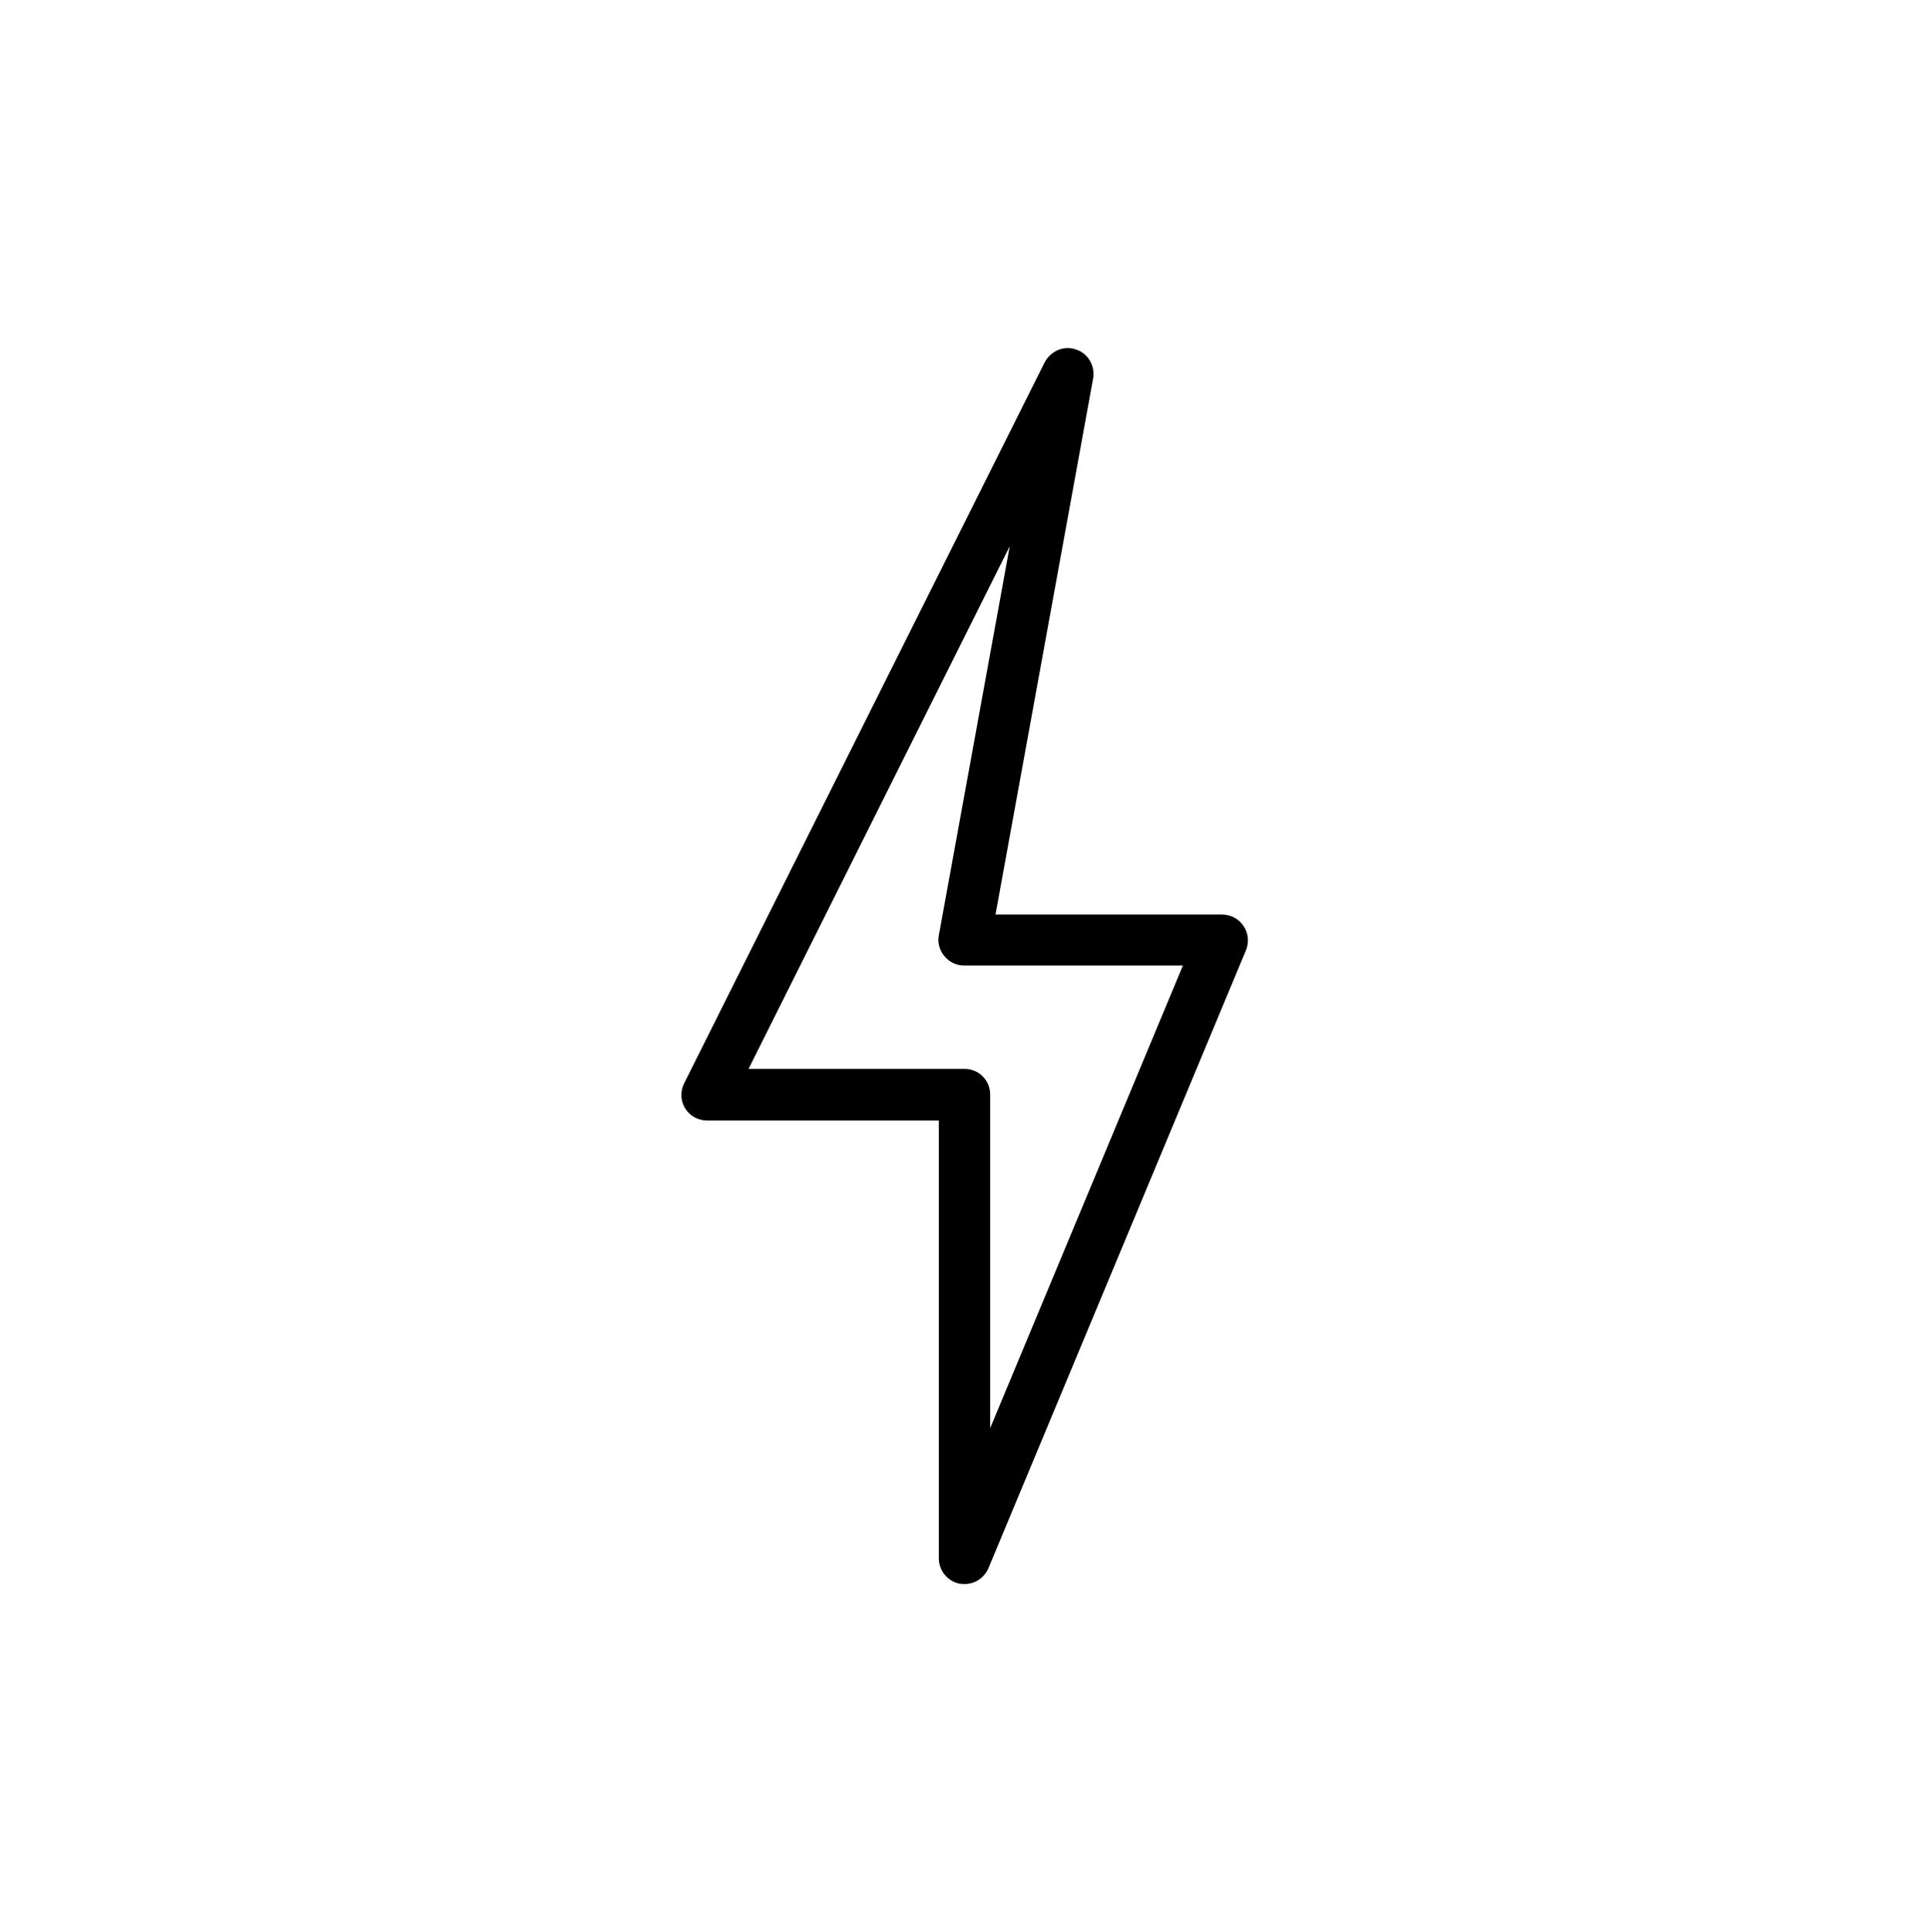 <?xml version="1.0" encoding="UTF-8"?> <svg xmlns="http://www.w3.org/2000/svg" id="Capa_1" viewBox="0 0 54.14 54.23"><defs> .cls-1 { fill: url(#Degradado_sin_nombre_4); } <stop offset="0" stop-color="#3f4df0"></stop> <stop offset="1" stop-color="#6ae4f5"></stop> </defs><path class="cls-1" d="M34.9,25.99c-.13-.2-.36-.32-.6-.32h-6.36l2.74-15.05c.06-.35-.14-.7-.48-.81-.34-.12-.71.04-.88.36l-10.12,20.24c-.11.22-.1.49.03.7.13.21.36.34.62.34h6.5v12.29c0,.34.24.64.58.71.05,0,.09.01.14.01.29,0,.55-.17.67-.44l7.23-17.35c.09-.22.07-.48-.07-.68ZM27.79,40.12v-9.4c0-.4-.32-.72-.72-.72h-6.06l7.33-14.67-1.99,10.92c-.04.21.02.43.16.59.14.17.34.26.55.26h6.14l-5.42,13.01Z"></path></svg> 